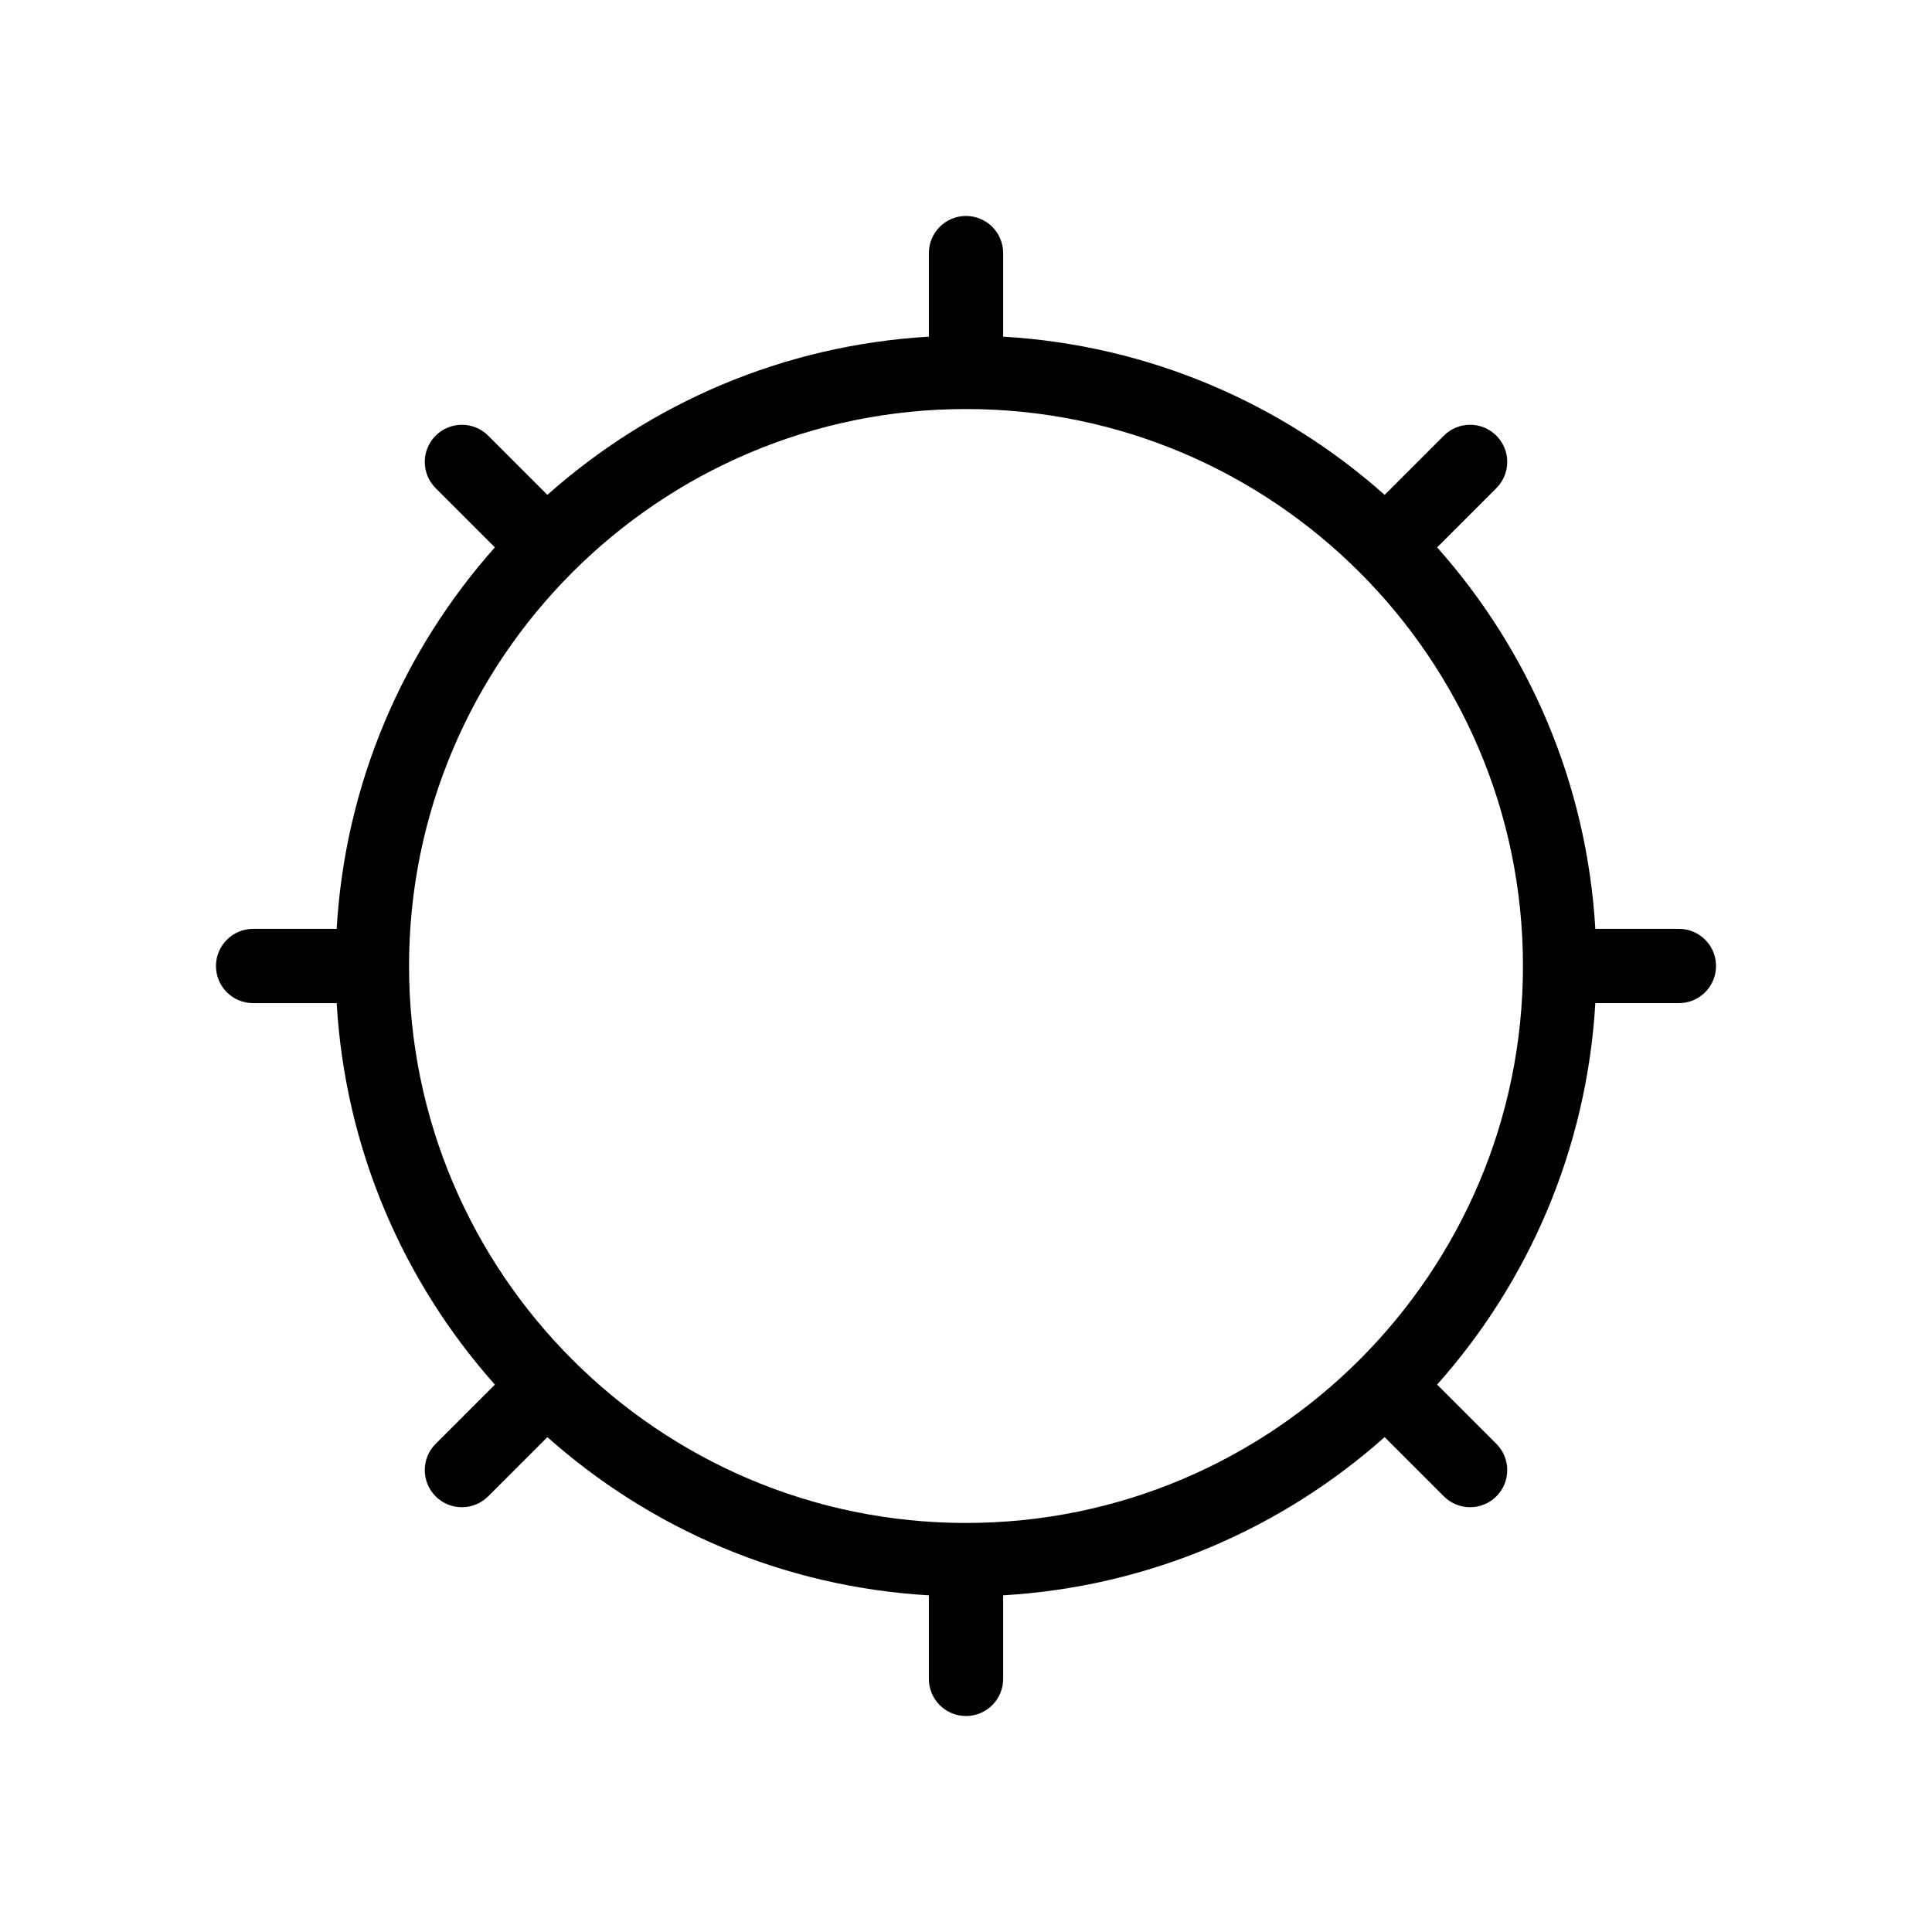 <?xml version="1.0" encoding="UTF-8"?>
<!-- Uploaded to: ICON Repo, www.svgrepo.com, Generator: ICON Repo Mixer Tools -->
<svg fill="#000000" width="800px" height="800px" version="1.1" viewBox="144 144 512 512" xmlns="http://www.w3.org/2000/svg">
 <path d="m588.93 390.16h-22.148c-2.269-38.703-17.68-73.844-41.926-101.1l15.695-15.695c3.844-3.844 3.844-10.07 0-13.914s-10.07-3.844-13.914 0l-15.695 15.695c-27.254-24.246-62.395-39.66-101.1-41.93v-22.145c0-5.434-4.406-9.84-9.84-9.84-5.438 0-9.84 4.406-9.84 9.84v22.148c-38.703 2.269-73.844 17.68-101.1 41.926l-15.695-15.695c-3.844-3.844-10.07-3.844-13.914 0s-3.844 10.07 0 13.914l15.695 15.695c-24.246 27.254-39.66 62.395-41.93 101.1h-22.145c-5.434 0-9.84 4.406-9.84 9.84s4.406 9.84 9.84 9.84h22.148c2.269 38.703 17.68 73.844 41.926 101.1l-15.695 15.695c-3.844 3.844-3.844 10.07 0 13.914 1.922 1.922 4.441 2.883 6.957 2.883 2.519 0 5.035-0.961 6.957-2.883l15.695-15.695c27.254 24.246 62.395 39.656 101.1 41.926v22.145c0 5.434 4.406 9.84 9.84 9.84s9.84-4.406 9.84-9.84v-22.148c38.703-2.269 73.844-17.68 101.1-41.926l15.695 15.695c1.922 1.922 4.441 2.883 6.957 2.883 2.519 0 5.035-0.961 6.957-2.883 3.844-3.844 3.844-10.07 0-13.914l-15.695-15.695c24.246-27.254 39.656-62.395 41.926-101.1h22.145c5.434 0 9.84-4.406 9.84-9.84 0-5.438-4.402-9.84-9.84-9.84zm-188.93 157.44c-81.387 0-147.6-66.211-147.6-147.6 0-81.387 66.211-147.6 147.6-147.6 81.387 0 147.6 66.211 147.6 147.6 0 81.387-66.211 147.6-147.6 147.6z"/>
</svg>